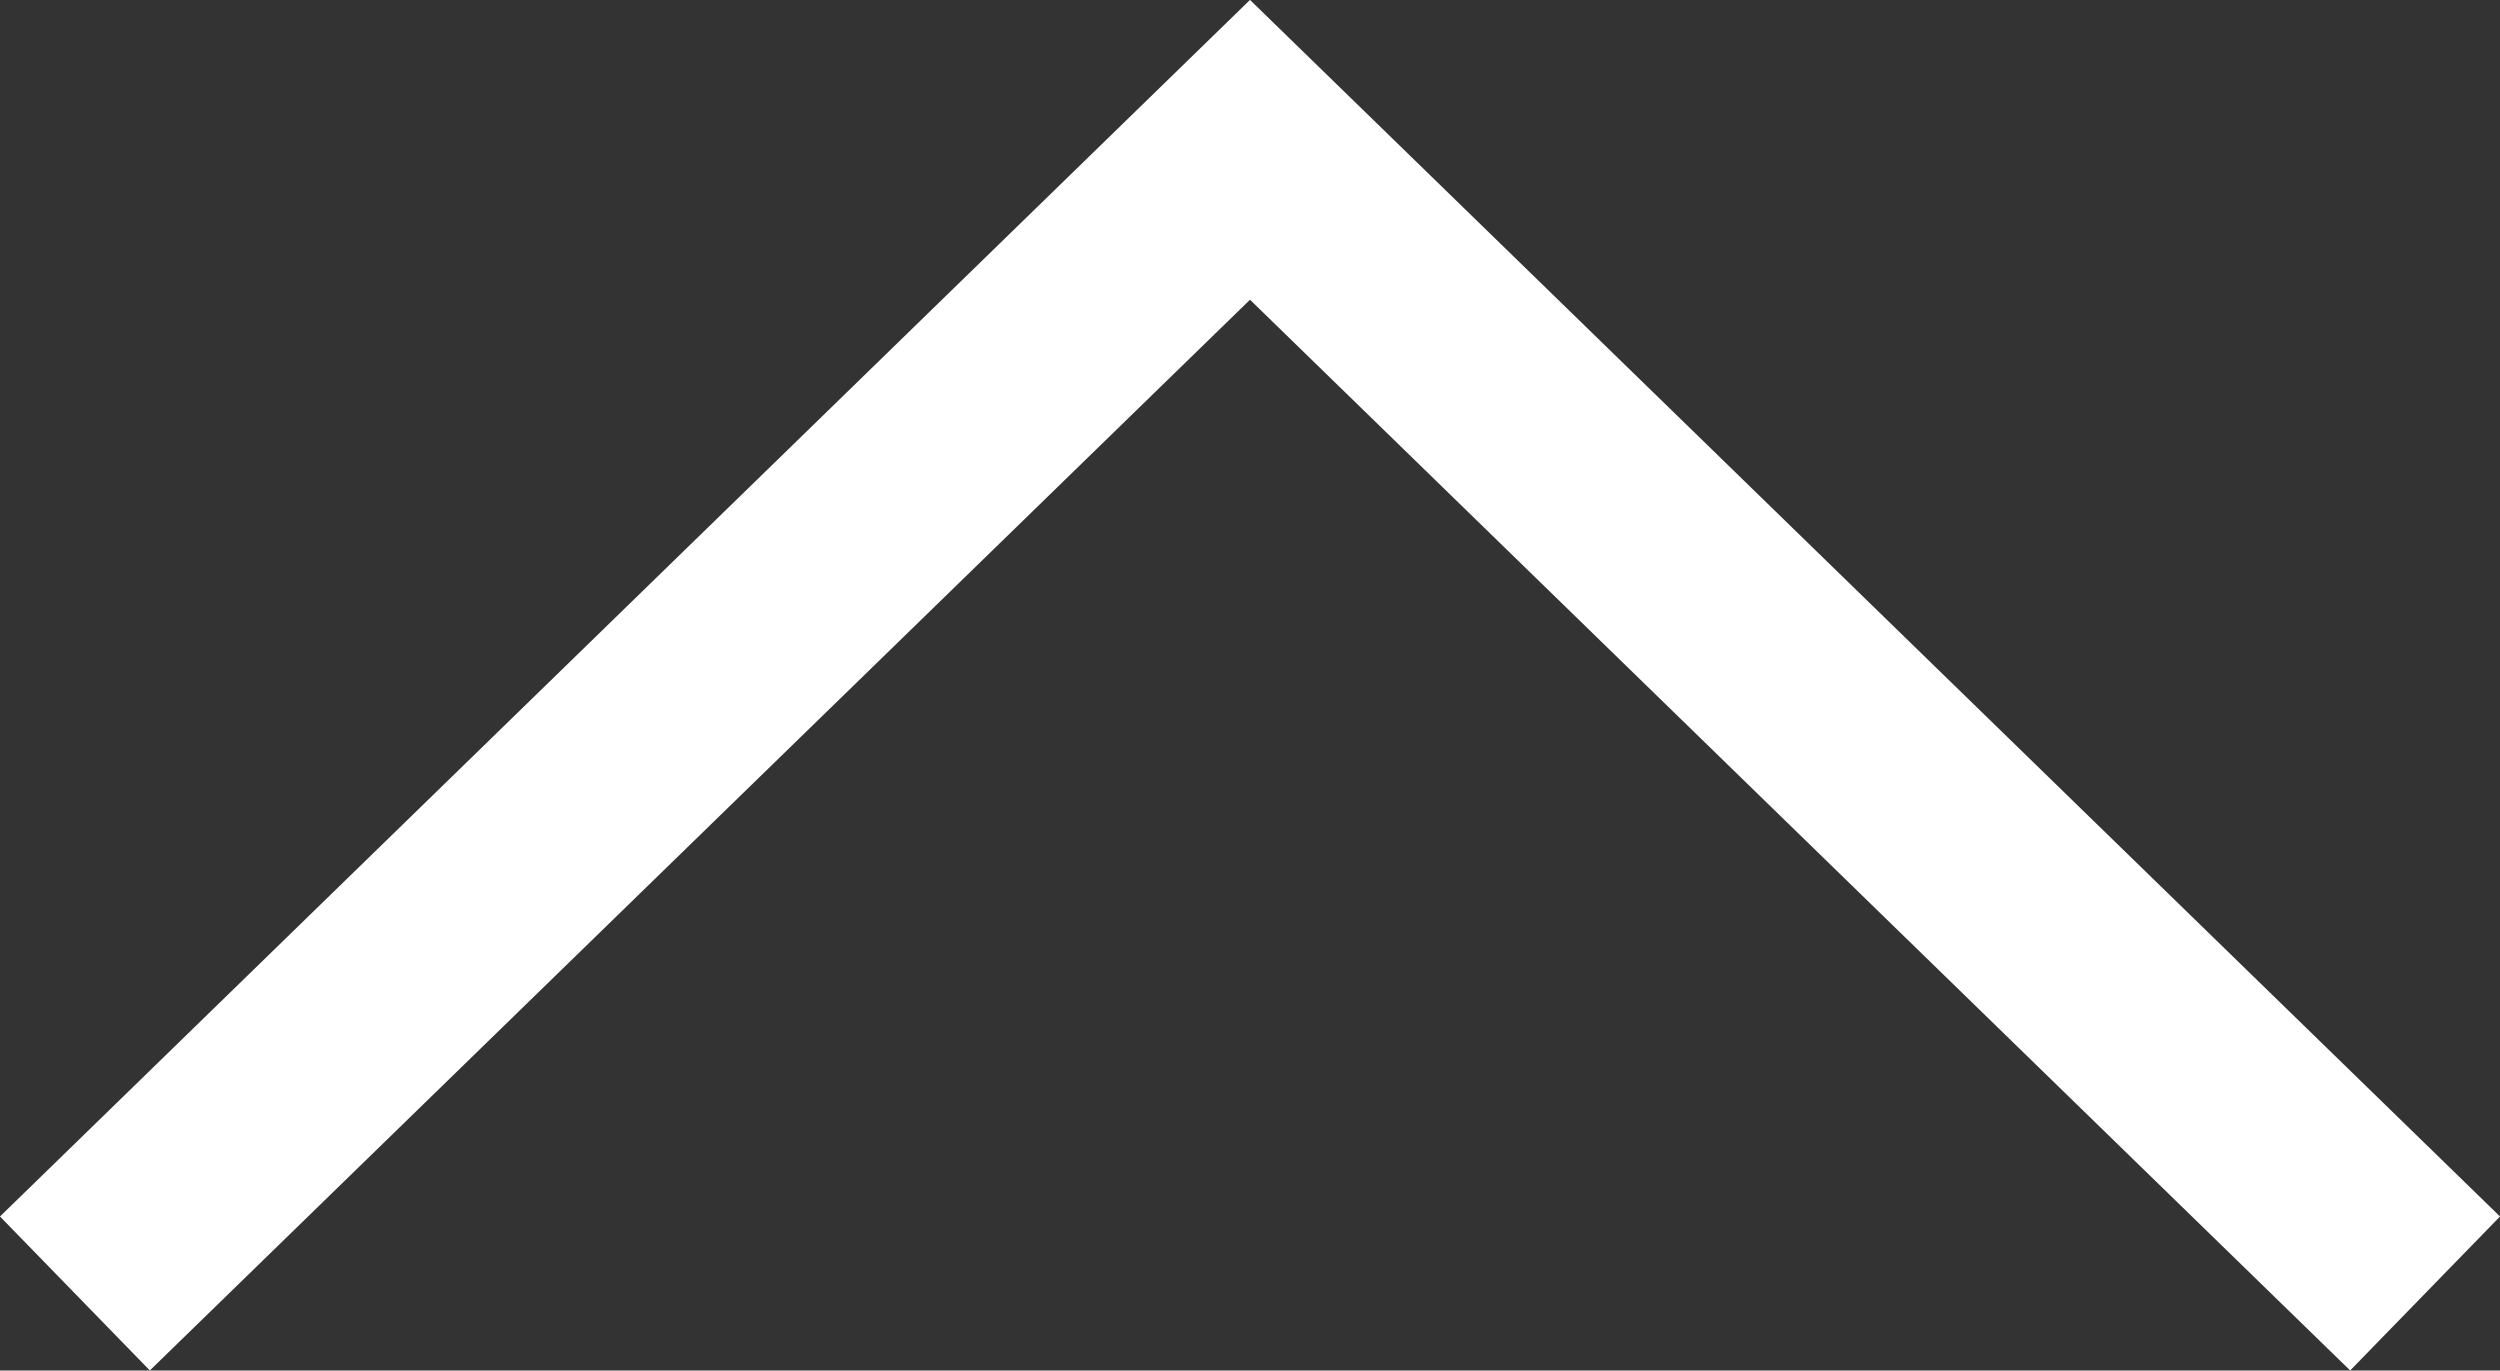 <svg xmlns="http://www.w3.org/2000/svg" width="34.908" height="19.137" viewBox="0 0 34.908 19.137">
  <rect x="0" y="0" width="34.908" height="19.137" fill="#333333" stroke="none"/>
  <g id="icon_top_arw" transform="translate(-1500.212 -3994.498)">
    <path id="パス_16723" data-name="パス 16723" d="M-3935.721-14585.81l16.408-15.969,16.408,15.969" transform="translate(5436.979 18598.369)" fill="none" stroke="#fff" stroke-width="3"/>
  </g>
</svg>
